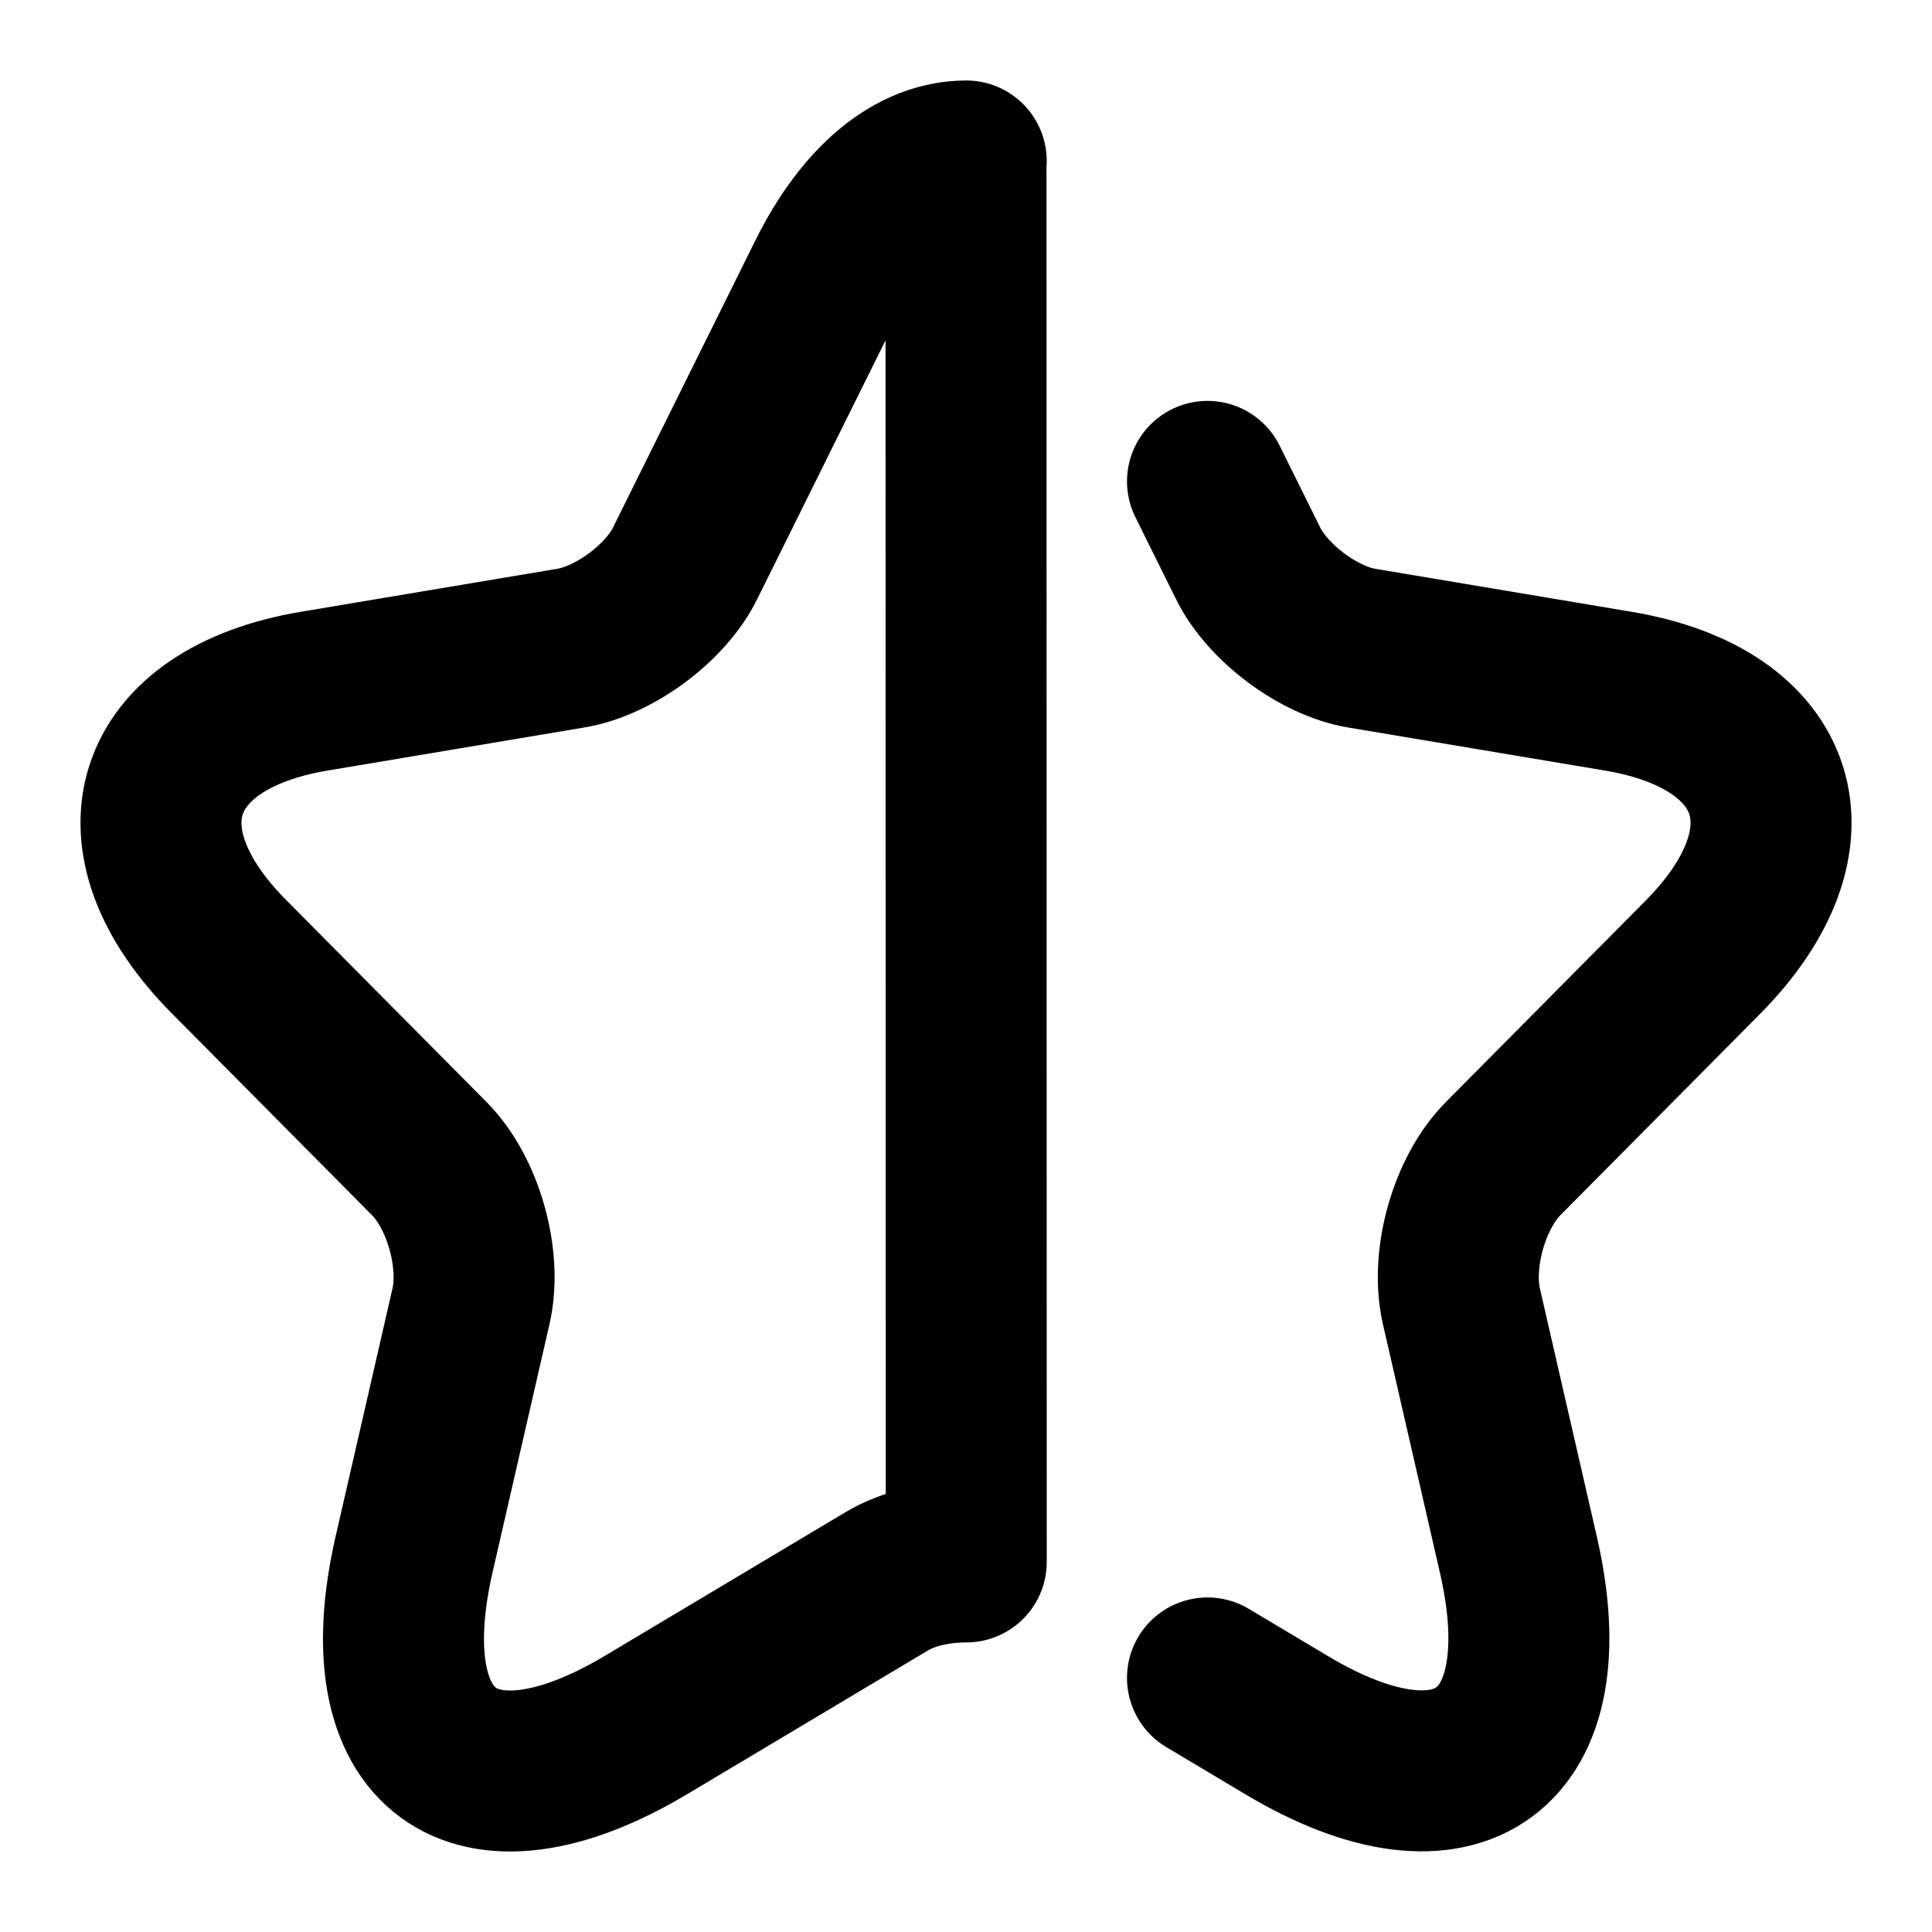 <svg xmlns="http://www.w3.org/2000/svg" width="24" height="24" viewBox="0 0 24 24"><path fill="none" stroke="#000" stroke-linecap="round" stroke-linejoin="round" stroke-width="2" d="m12 2l.003 17.403c-.36 0-.72.08-.99.242l-2.99 1.785c-2.15 1.28-3.44.332-2.88-2.117l.71-3.095c.13-.585-.1-1.402-.52-1.825l-2.48-2.5c-1.47-1.472-.99-2.964 1.05-3.307l3.19-.535c.54-.09 1.18-.564 1.42-1.058l1.76-3.549c.473-.96 1.1-1.442 1.727-1.444m0 0h.003M15 20.844l.982.586c2.14 1.28 3.44.322 2.88-2.117l-.71-3.095c-.13-.585.1-1.402.52-1.825l2.48-2.5c1.459-1.472.99-2.964-1.05-3.307l-3.19-.535c-.53-.09-1.17-.564-1.41-1.058L15 5.98"/></svg>